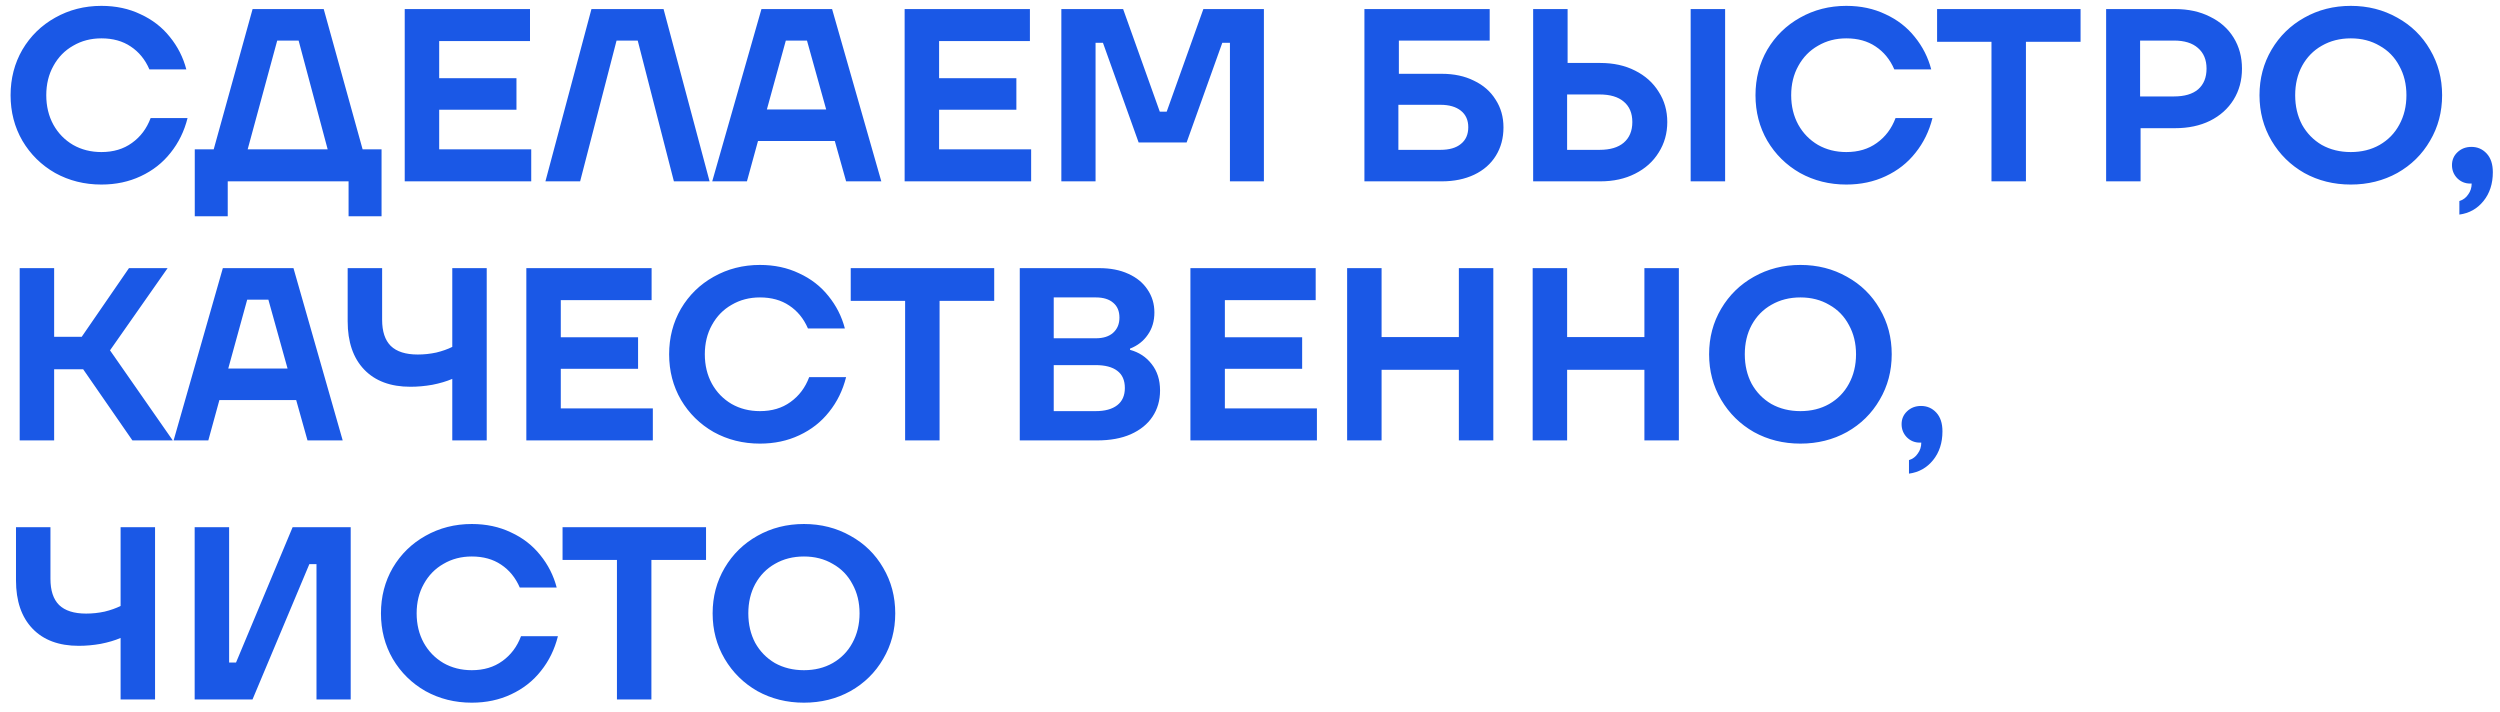 <?xml version="1.0" encoding="UTF-8"?> <svg xmlns="http://www.w3.org/2000/svg" width="193" height="55" viewBox="0 0 193 55" fill="none"><path d="M7.828 14.247C6.523 14.247 5.333 13.949 4.256 13.354C3.192 12.746 2.35 11.916 1.729 10.865C1.121 9.814 0.817 8.642 0.817 7.35C0.817 6.058 1.121 4.886 1.729 3.835C2.35 2.784 3.192 1.96 4.256 1.365C5.333 0.757 6.523 0.453 7.828 0.453C8.943 0.453 9.95 0.668 10.849 1.099C11.761 1.517 12.515 2.1 13.11 2.847C13.718 3.594 14.142 4.43 14.383 5.355H11.533C11.204 4.595 10.722 4.006 10.089 3.588C9.468 3.17 8.715 2.961 7.828 2.961C7.017 2.961 6.289 3.151 5.643 3.531C4.997 3.898 4.49 4.418 4.123 5.089C3.756 5.748 3.572 6.501 3.572 7.35C3.572 8.199 3.756 8.959 4.123 9.63C4.49 10.289 4.997 10.808 5.643 11.188C6.289 11.555 7.017 11.739 7.828 11.739C8.753 11.739 9.538 11.505 10.184 11.036C10.843 10.567 11.324 9.928 11.628 9.117H14.478C14.225 10.13 13.788 11.023 13.167 11.796C12.559 12.569 11.793 13.17 10.868 13.601C9.956 14.032 8.943 14.247 7.828 14.247ZM24.991 0.7L27.994 11.53H29.456V16.698H26.91V14H17.581V16.698H15.036V11.53H16.498L19.5 0.7H24.991ZM23.053 3.132H21.401L19.12 11.53H25.296L23.053 3.132ZM33.905 8.471V11.53H41.011V14H31.245V0.7H40.916V3.17H33.905V6.039H39.871V8.471H33.905ZM44.786 14H42.107L45.66 0.7H51.227L54.78 14H52.025L49.232 3.132H47.598L44.786 14ZM68.037 14H65.32L64.446 10.884H58.518L57.663 14H54.984L58.784 0.7H64.237L68.037 14ZM60.665 3.132L59.202 8.452H63.781L62.299 3.132H60.665ZM72.498 8.471V11.53H79.604V14H69.838V0.7H79.509V3.17H72.498V6.039H78.464V8.471H72.498ZM84.577 14H81.936V0.7H86.705L89.536 8.623H90.068L92.899 0.7H97.573V14H94.951V3.303H94.362L91.607 10.998H87.902L85.147 3.303H84.577V14ZM111.299 5.697C112.249 5.697 113.079 5.874 113.788 6.229C114.51 6.571 115.068 7.059 115.46 7.692C115.866 8.313 116.068 9.028 116.068 9.839C116.068 10.662 115.872 11.391 115.479 12.024C115.087 12.657 114.529 13.145 113.807 13.487C113.085 13.829 112.249 14 111.299 14H105.333V0.7H115.004V3.132H107.993V5.697H111.299ZM111.204 11.568C111.888 11.568 112.414 11.416 112.781 11.112C113.161 10.808 113.351 10.377 113.351 9.82C113.351 9.275 113.161 8.851 112.781 8.547C112.401 8.243 111.876 8.091 111.204 8.091H107.955V11.568H111.204ZM123.546 4.861C124.559 4.861 125.452 5.057 126.225 5.45C127.01 5.843 127.618 6.387 128.049 7.084C128.492 7.768 128.714 8.547 128.714 9.421C128.714 10.295 128.492 11.08 128.049 11.777C127.618 12.474 127.01 13.018 126.225 13.411C125.452 13.804 124.559 14 123.546 14H118.359V0.7H121.019V4.861H123.546ZM130.519 14V0.7H133.179V14H130.519ZM123.489 11.568C124.3 11.568 124.92 11.384 125.351 11.017C125.794 10.637 126.016 10.105 126.016 9.421C126.016 8.737 125.794 8.211 125.351 7.844C124.92 7.477 124.3 7.293 123.489 7.293H120.981V11.568H123.489ZM142.535 14.247C141.23 14.247 140.04 13.949 138.963 13.354C137.899 12.746 137.057 11.916 136.436 10.865C135.828 9.814 135.524 8.642 135.524 7.35C135.524 6.058 135.828 4.886 136.436 3.835C137.057 2.784 137.899 1.96 138.963 1.365C140.04 0.757 141.23 0.453 142.535 0.453C143.65 0.453 144.657 0.668 145.556 1.099C146.468 1.517 147.222 2.1 147.817 2.847C148.425 3.594 148.849 4.43 149.09 5.355H146.24C145.911 4.595 145.429 4.006 144.796 3.588C144.175 3.17 143.422 2.961 142.535 2.961C141.724 2.961 140.996 3.151 140.35 3.531C139.704 3.898 139.197 4.418 138.83 5.089C138.463 5.748 138.279 6.501 138.279 7.35C138.279 8.199 138.463 8.959 138.83 9.63C139.197 10.289 139.704 10.808 140.35 11.188C140.996 11.555 141.724 11.739 142.535 11.739C143.46 11.739 144.245 11.505 144.891 11.036C145.55 10.567 146.031 9.928 146.335 9.117H149.185C148.932 10.13 148.495 11.023 147.874 11.796C147.266 12.569 146.5 13.17 145.575 13.601C144.663 14.032 143.65 14.247 142.535 14.247ZM156.402 14H153.742V3.227H149.543V0.7H160.62V3.227H156.402V14ZM167.913 0.7C168.939 0.7 169.839 0.896 170.611 1.289C171.397 1.669 172.005 2.207 172.435 2.904C172.866 3.601 173.081 4.399 173.081 5.298C173.081 6.197 172.866 6.995 172.435 7.692C172.005 8.389 171.397 8.933 170.611 9.326C169.839 9.706 168.939 9.896 167.913 9.896H165.253V14H162.593V0.7H167.913ZM167.837 7.445C168.648 7.445 169.269 7.261 169.699 6.894C170.13 6.514 170.345 5.982 170.345 5.298C170.345 4.614 170.124 4.082 169.68 3.702C169.25 3.322 168.635 3.132 167.837 3.132H165.215V7.445H167.837ZM181.482 14.247C180.165 14.247 178.968 13.949 177.891 13.354C176.827 12.746 175.985 11.916 175.364 10.865C174.744 9.814 174.433 8.642 174.433 7.35C174.433 6.058 174.744 4.886 175.364 3.835C175.985 2.784 176.827 1.96 177.891 1.365C178.968 0.757 180.165 0.453 181.482 0.453C182.8 0.453 183.997 0.757 185.073 1.365C186.15 1.96 186.992 2.784 187.6 3.835C188.221 4.886 188.531 6.058 188.531 7.35C188.531 8.642 188.221 9.814 187.6 10.865C186.992 11.916 186.15 12.746 185.073 13.354C183.997 13.949 182.8 14.247 181.482 14.247ZM181.482 11.739C182.318 11.739 183.059 11.555 183.705 11.188C184.364 10.808 184.871 10.289 185.225 9.63C185.593 8.959 185.776 8.199 185.776 7.35C185.776 6.501 185.593 5.748 185.225 5.089C184.871 4.418 184.364 3.898 183.705 3.531C183.059 3.151 182.318 2.961 181.482 2.961C180.646 2.961 179.899 3.151 179.24 3.531C178.594 3.898 178.088 4.418 177.72 5.089C177.366 5.748 177.188 6.501 177.188 7.35C177.188 8.199 177.366 8.959 177.72 9.63C178.088 10.289 178.594 10.808 179.24 11.188C179.899 11.555 180.646 11.739 181.482 11.739ZM190.794 11.34C191.263 11.34 191.655 11.511 191.972 11.853C192.289 12.195 192.447 12.676 192.447 13.297C192.447 14.184 192.206 14.925 191.725 15.52C191.244 16.115 190.623 16.464 189.863 16.565V15.52C190.154 15.431 190.382 15.26 190.547 15.007C190.724 14.766 190.813 14.488 190.813 14.171H190.699C190.306 14.171 189.971 14.032 189.692 13.753C189.426 13.474 189.293 13.139 189.293 12.746C189.293 12.353 189.432 12.024 189.711 11.758C190.002 11.479 190.363 11.34 190.794 11.34ZM13.338 34H10.222L6.422 28.509H4.18V34H1.52V20.7H4.18V26.001H6.308L9.956 20.7H12.939L8.493 27.046L13.338 34ZM26.456 34H23.739L22.865 30.884H16.937L16.082 34H13.403L17.203 20.7H22.656L26.456 34ZM19.084 23.132L17.621 28.452H22.2L20.718 23.132H19.084ZM34.916 20.7H37.575V34H34.916V29.25C34.472 29.44 33.959 29.592 33.377 29.706C32.806 29.807 32.243 29.858 31.686 29.858C30.153 29.858 28.962 29.415 28.113 28.528C27.265 27.641 26.84 26.4 26.84 24.804V20.7H29.5V24.69C29.5 25.589 29.722 26.261 30.166 26.704C30.622 27.147 31.318 27.369 32.255 27.369C32.737 27.369 33.212 27.318 33.681 27.217C34.149 27.103 34.561 26.957 34.916 26.78V20.7ZM43.293 28.471V31.53H50.399V34H40.633V20.7H50.304V23.17H43.293V26.039H49.259V28.471H43.293ZM58.668 34.247C57.363 34.247 56.172 33.949 55.096 33.354C54.032 32.746 53.19 31.916 52.569 30.865C51.961 29.814 51.657 28.642 51.657 27.35C51.657 26.058 51.961 24.886 52.569 23.835C53.19 22.784 54.032 21.96 55.096 21.365C56.172 20.757 57.363 20.453 58.668 20.453C59.782 20.453 60.789 20.668 61.689 21.099C62.601 21.517 63.355 22.1 63.95 22.847C64.558 23.594 64.982 24.43 65.223 25.355H62.373C62.044 24.595 61.562 24.006 60.929 23.588C60.308 23.17 59.554 22.961 58.668 22.961C57.857 22.961 57.129 23.151 56.483 23.531C55.837 23.898 55.33 24.418 54.963 25.089C54.596 25.748 54.412 26.501 54.412 27.35C54.412 28.199 54.596 28.959 54.963 29.63C55.33 30.289 55.837 30.808 56.483 31.188C57.129 31.555 57.857 31.739 58.668 31.739C59.593 31.739 60.378 31.505 61.024 31.036C61.682 30.567 62.164 29.928 62.468 29.117H65.318C65.064 30.13 64.627 31.023 64.007 31.796C63.399 32.569 62.633 33.17 61.708 33.601C60.796 34.032 59.782 34.247 58.668 34.247ZM72.535 34H69.875V23.227H65.676V20.7H76.753V23.227H72.535V34ZM87.238 27.008C87.935 27.198 88.492 27.565 88.91 28.11C89.341 28.655 89.556 29.332 89.556 30.143C89.556 30.916 89.36 31.593 88.967 32.176C88.587 32.746 88.03 33.196 87.295 33.525C86.573 33.842 85.705 34 84.692 34H78.726V20.7H84.863C85.724 20.7 86.472 20.846 87.105 21.137C87.751 21.428 88.245 21.834 88.587 22.353C88.942 22.872 89.119 23.461 89.119 24.12C89.119 24.791 88.948 25.368 88.606 25.849C88.277 26.33 87.821 26.685 87.238 26.913V27.008ZM81.348 22.961V26.115H84.597C85.167 26.115 85.61 25.976 85.927 25.697C86.256 25.406 86.421 25.013 86.421 24.519C86.421 24.025 86.263 23.645 85.946 23.379C85.629 23.1 85.18 22.961 84.597 22.961H81.348ZM84.578 31.739C85.3 31.739 85.857 31.587 86.25 31.283C86.643 30.979 86.839 30.536 86.839 29.953C86.839 29.358 86.643 28.914 86.25 28.623C85.87 28.332 85.313 28.186 84.578 28.186H81.348V31.739H84.578ZM94.56 28.471V31.53H101.666V34H91.9V20.7H101.571V23.17H94.56V26.039H100.526V28.471H94.56ZM112.624 26.02V20.7H115.284V34H112.624V28.547H106.658V34H103.998V20.7H106.658V26.02H112.624ZM126.948 26.02V20.7H129.608V34H126.948V28.547H120.982V34H118.322V20.7H120.982V26.02H126.948ZM138.992 34.247C137.675 34.247 136.478 33.949 135.401 33.354C134.337 32.746 133.495 31.916 132.874 30.865C132.253 29.814 131.943 28.642 131.943 27.35C131.943 26.058 132.253 24.886 132.874 23.835C133.495 22.784 134.337 21.96 135.401 21.365C136.478 20.757 137.675 20.453 138.992 20.453C140.309 20.453 141.506 20.757 142.583 21.365C143.66 21.96 144.502 22.784 145.11 23.835C145.731 24.886 146.041 26.058 146.041 27.35C146.041 28.642 145.731 29.814 145.11 30.865C144.502 31.916 143.66 32.746 142.583 33.354C141.506 33.949 140.309 34.247 138.992 34.247ZM138.992 31.739C139.828 31.739 140.569 31.555 141.215 31.188C141.874 30.808 142.38 30.289 142.735 29.63C143.102 28.959 143.286 28.199 143.286 27.35C143.286 26.501 143.102 25.748 142.735 25.089C142.38 24.418 141.874 23.898 141.215 23.531C140.569 23.151 139.828 22.961 138.992 22.961C138.156 22.961 137.409 23.151 136.75 23.531C136.104 23.898 135.597 24.418 135.23 25.089C134.875 25.748 134.698 26.501 134.698 27.35C134.698 28.199 134.875 28.959 135.23 29.63C135.597 30.289 136.104 30.808 136.75 31.188C137.409 31.555 138.156 31.739 138.992 31.739ZM148.304 31.34C148.772 31.34 149.165 31.511 149.482 31.853C149.798 32.195 149.957 32.676 149.957 33.297C149.957 34.184 149.716 34.925 149.235 35.52C148.753 36.115 148.133 36.464 147.373 36.565V35.52C147.664 35.431 147.892 35.26 148.057 35.007C148.234 34.766 148.323 34.488 148.323 34.171H148.209C147.816 34.171 147.48 34.032 147.202 33.753C146.936 33.474 146.803 33.139 146.803 32.746C146.803 32.353 146.942 32.024 147.221 31.758C147.512 31.479 147.873 31.34 148.304 31.34ZM9.31 40.7H11.97V54H9.31V49.25C8.867 49.44 8.354 49.592 7.771 49.706C7.201 49.807 6.637 49.858 6.08 49.858C4.547 49.858 3.357 49.415 2.508 48.528C1.659 47.641 1.235 46.4 1.235 44.804V40.7H3.895V44.69C3.895 45.589 4.117 46.261 4.56 46.704C5.016 47.147 5.713 47.369 6.65 47.369C7.131 47.369 7.606 47.318 8.075 47.217C8.544 47.103 8.955 46.957 9.31 46.78V40.7ZM19.493 54H15.028V40.7H17.688V51.15H18.22L22.59 40.7H27.074V54H24.433V43.55H23.882L19.493 54ZM36.421 54.247C35.116 54.247 33.925 53.949 32.849 53.354C31.785 52.746 30.942 51.916 30.322 50.865C29.714 49.814 29.41 48.642 29.41 47.35C29.41 46.058 29.714 44.886 30.322 43.835C30.942 42.784 31.785 41.96 32.849 41.365C33.925 40.757 35.116 40.453 36.421 40.453C37.535 40.453 38.542 40.668 39.442 41.099C40.354 41.517 41.107 42.1 41.703 42.847C42.311 43.594 42.735 44.43 42.976 45.355H40.126C39.796 44.595 39.315 44.006 38.682 43.588C38.061 43.17 37.307 42.961 36.421 42.961C35.61 42.961 34.882 43.151 34.236 43.531C33.59 43.898 33.083 44.418 32.716 45.089C32.348 45.748 32.165 46.501 32.165 47.35C32.165 48.199 32.348 48.959 32.716 49.63C33.083 50.289 33.59 50.808 34.236 51.188C34.882 51.555 35.61 51.739 36.421 51.739C37.345 51.739 38.131 51.505 38.777 51.036C39.435 50.567 39.917 49.928 40.221 49.117H43.071C42.817 50.13 42.38 51.023 41.76 51.796C41.152 52.569 40.385 53.17 39.461 53.601C38.549 54.032 37.535 54.247 36.421 54.247ZM50.288 54H47.628V43.227H43.429V40.7H54.506V43.227H50.288V54ZM62.064 54.247C60.747 54.247 59.55 53.949 58.473 53.354C57.409 52.746 56.567 51.916 55.946 50.865C55.326 49.814 55.015 48.642 55.015 47.35C55.015 46.058 55.326 44.886 55.946 43.835C56.567 42.784 57.409 41.96 58.473 41.365C59.55 40.757 60.747 40.453 62.064 40.453C63.382 40.453 64.579 40.757 65.655 41.365C66.732 41.96 67.574 42.784 68.182 43.835C68.803 44.886 69.113 46.058 69.113 47.35C69.113 48.642 68.803 49.814 68.182 50.865C67.574 51.916 66.732 52.746 65.655 53.354C64.579 53.949 63.382 54.247 62.064 54.247ZM62.064 51.739C62.9 51.739 63.641 51.555 64.287 51.188C64.946 50.808 65.453 50.289 65.807 49.63C66.175 48.959 66.358 48.199 66.358 47.35C66.358 46.501 66.175 45.748 65.807 45.089C65.453 44.418 64.946 43.898 64.287 43.531C63.641 43.151 62.9 42.961 62.064 42.961C61.228 42.961 60.481 43.151 59.822 43.531C59.176 43.898 58.67 44.418 58.302 45.089C57.948 45.748 57.77 46.501 57.77 47.35C57.77 48.199 57.948 48.959 58.302 49.63C58.67 50.289 59.176 50.808 59.822 51.188C60.481 51.555 61.228 51.739 62.064 51.739Z" fill="#1A58E6"></path></svg> 